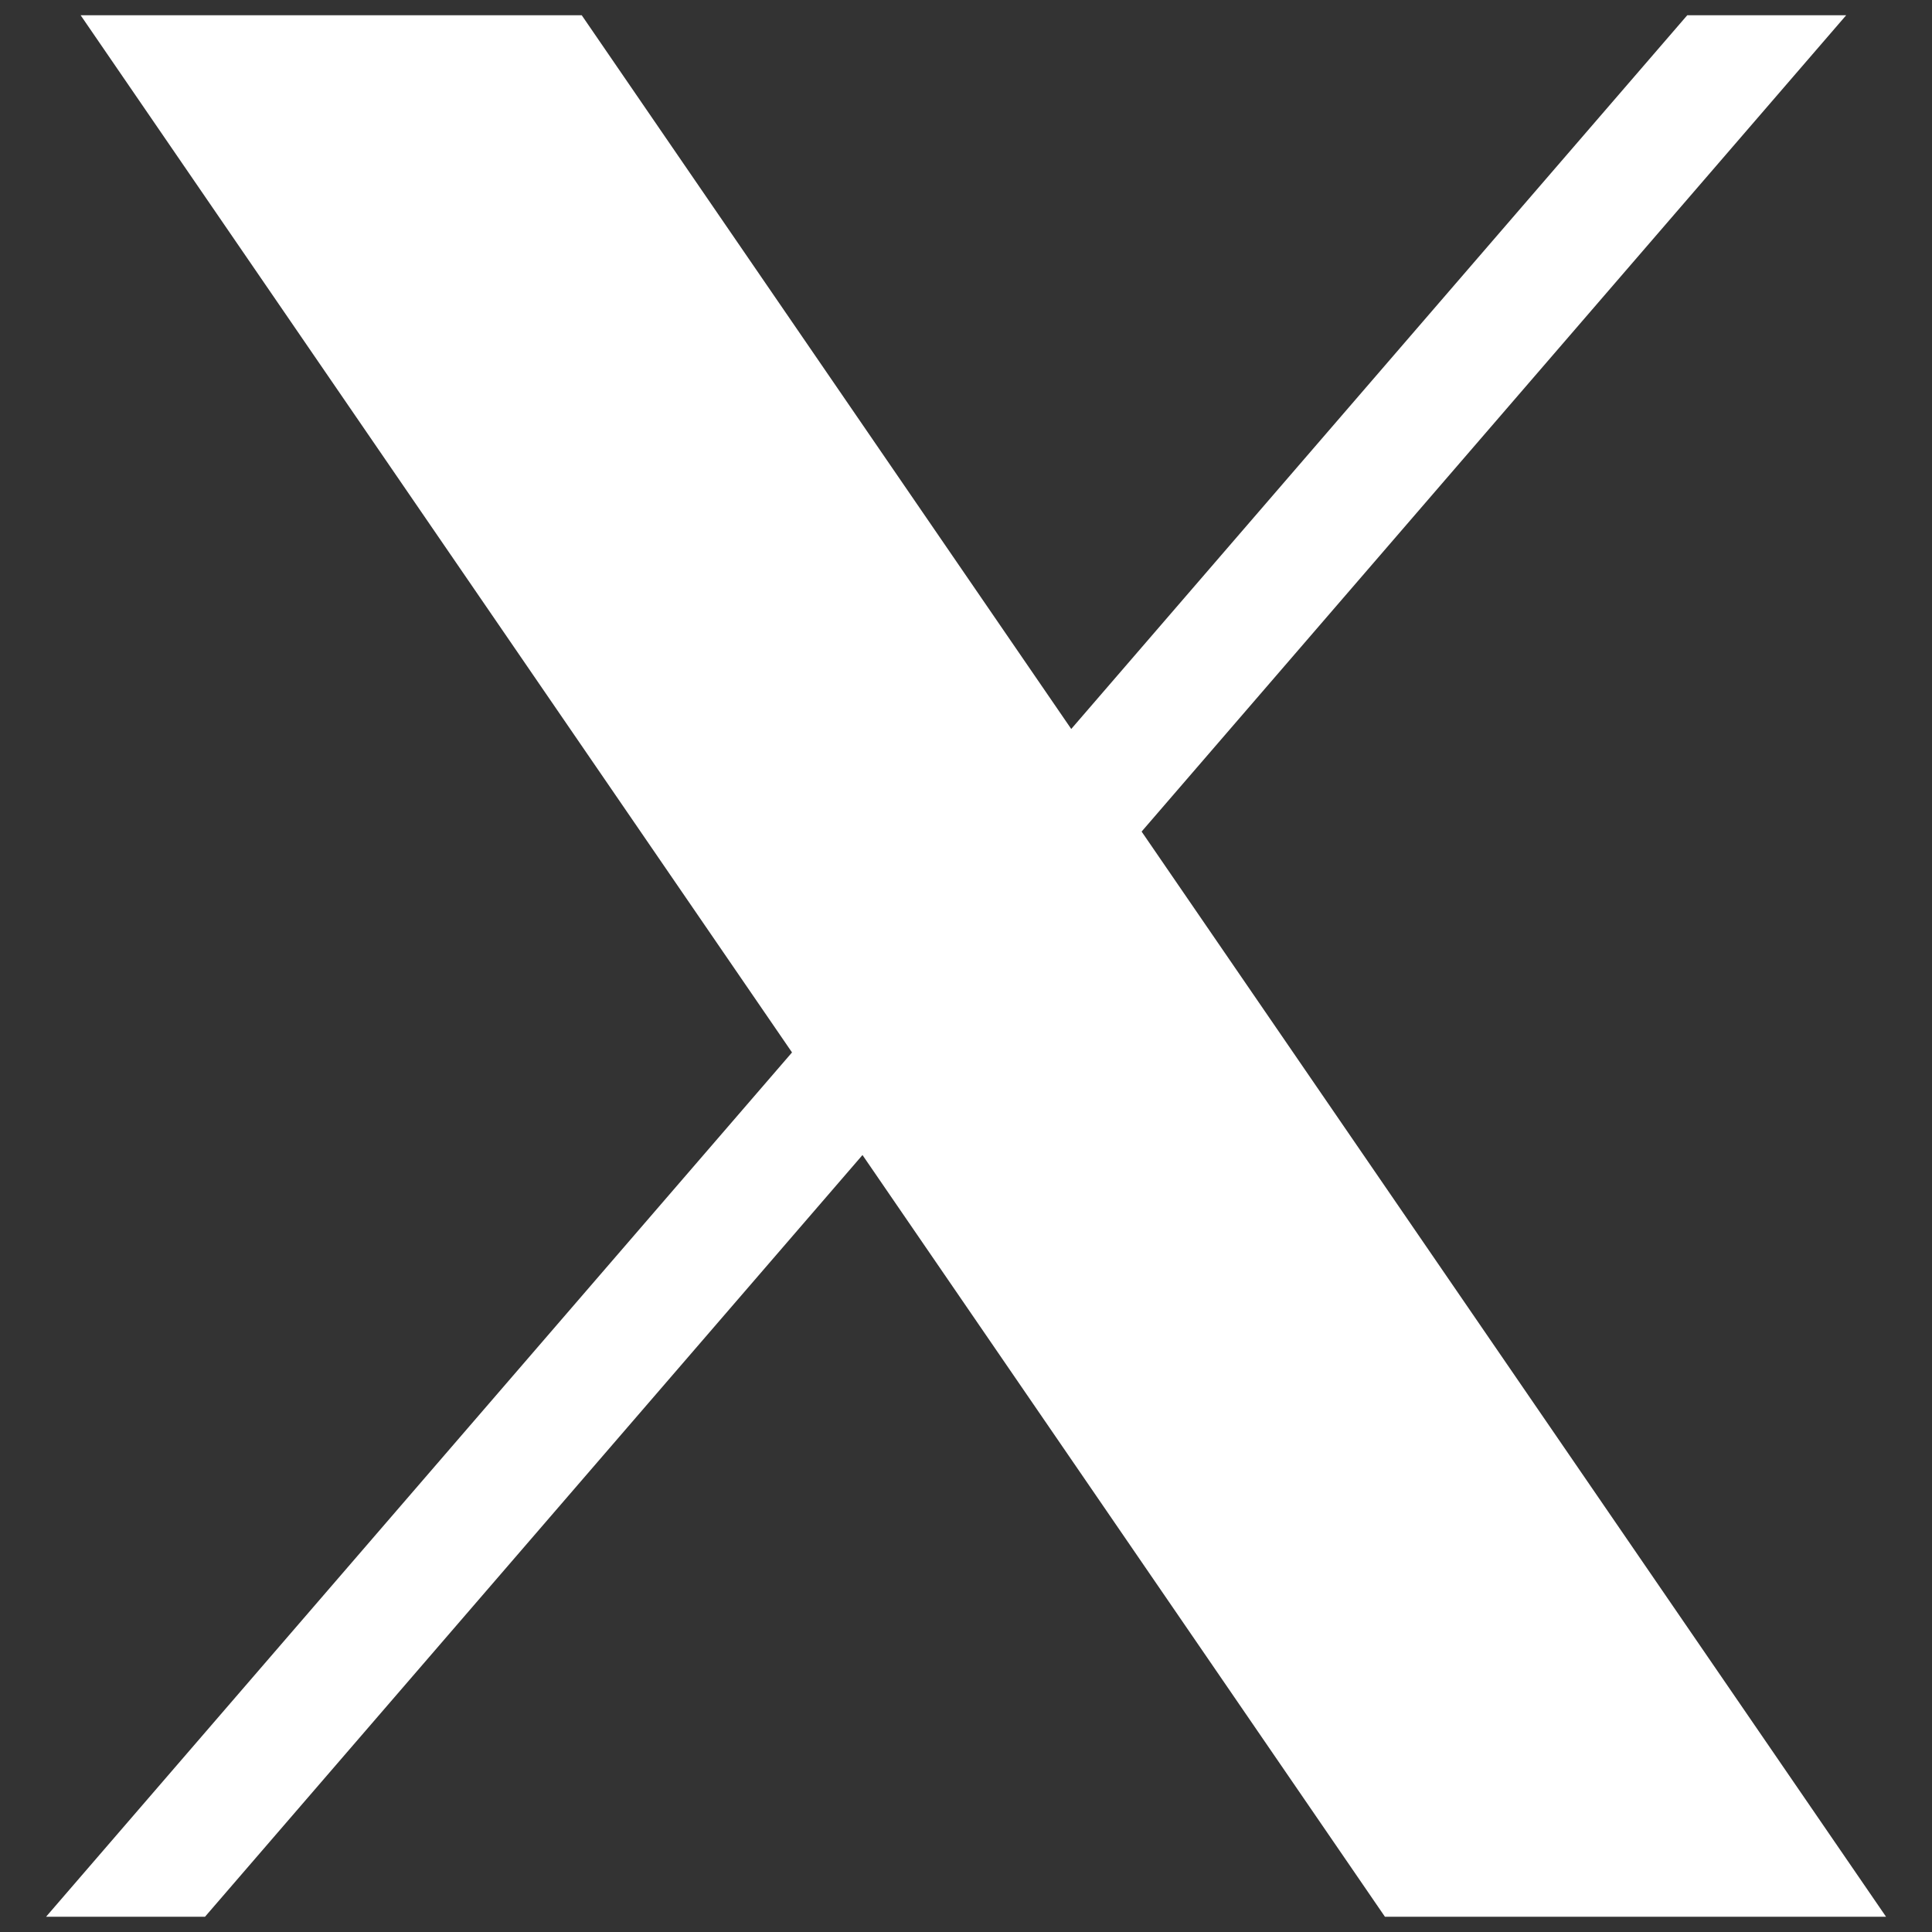 <svg width="19" height="19" viewBox="0 0 19 19" fill="none" xmlns="http://www.w3.org/2000/svg">
<rect x="0" y="0" width="19" height="19" fill="#333333" stroke="none"/>
<path id="Vector" d="M0.793 0.15L7.789 10.35L0.453 18.85H2.016L8.482 11.359L13.62 18.85H18.548L11.227 8.178L18.156 0.15H16.593L10.535 7.169L5.721 0.15H0.793Z" fill="white"/>
</svg>
